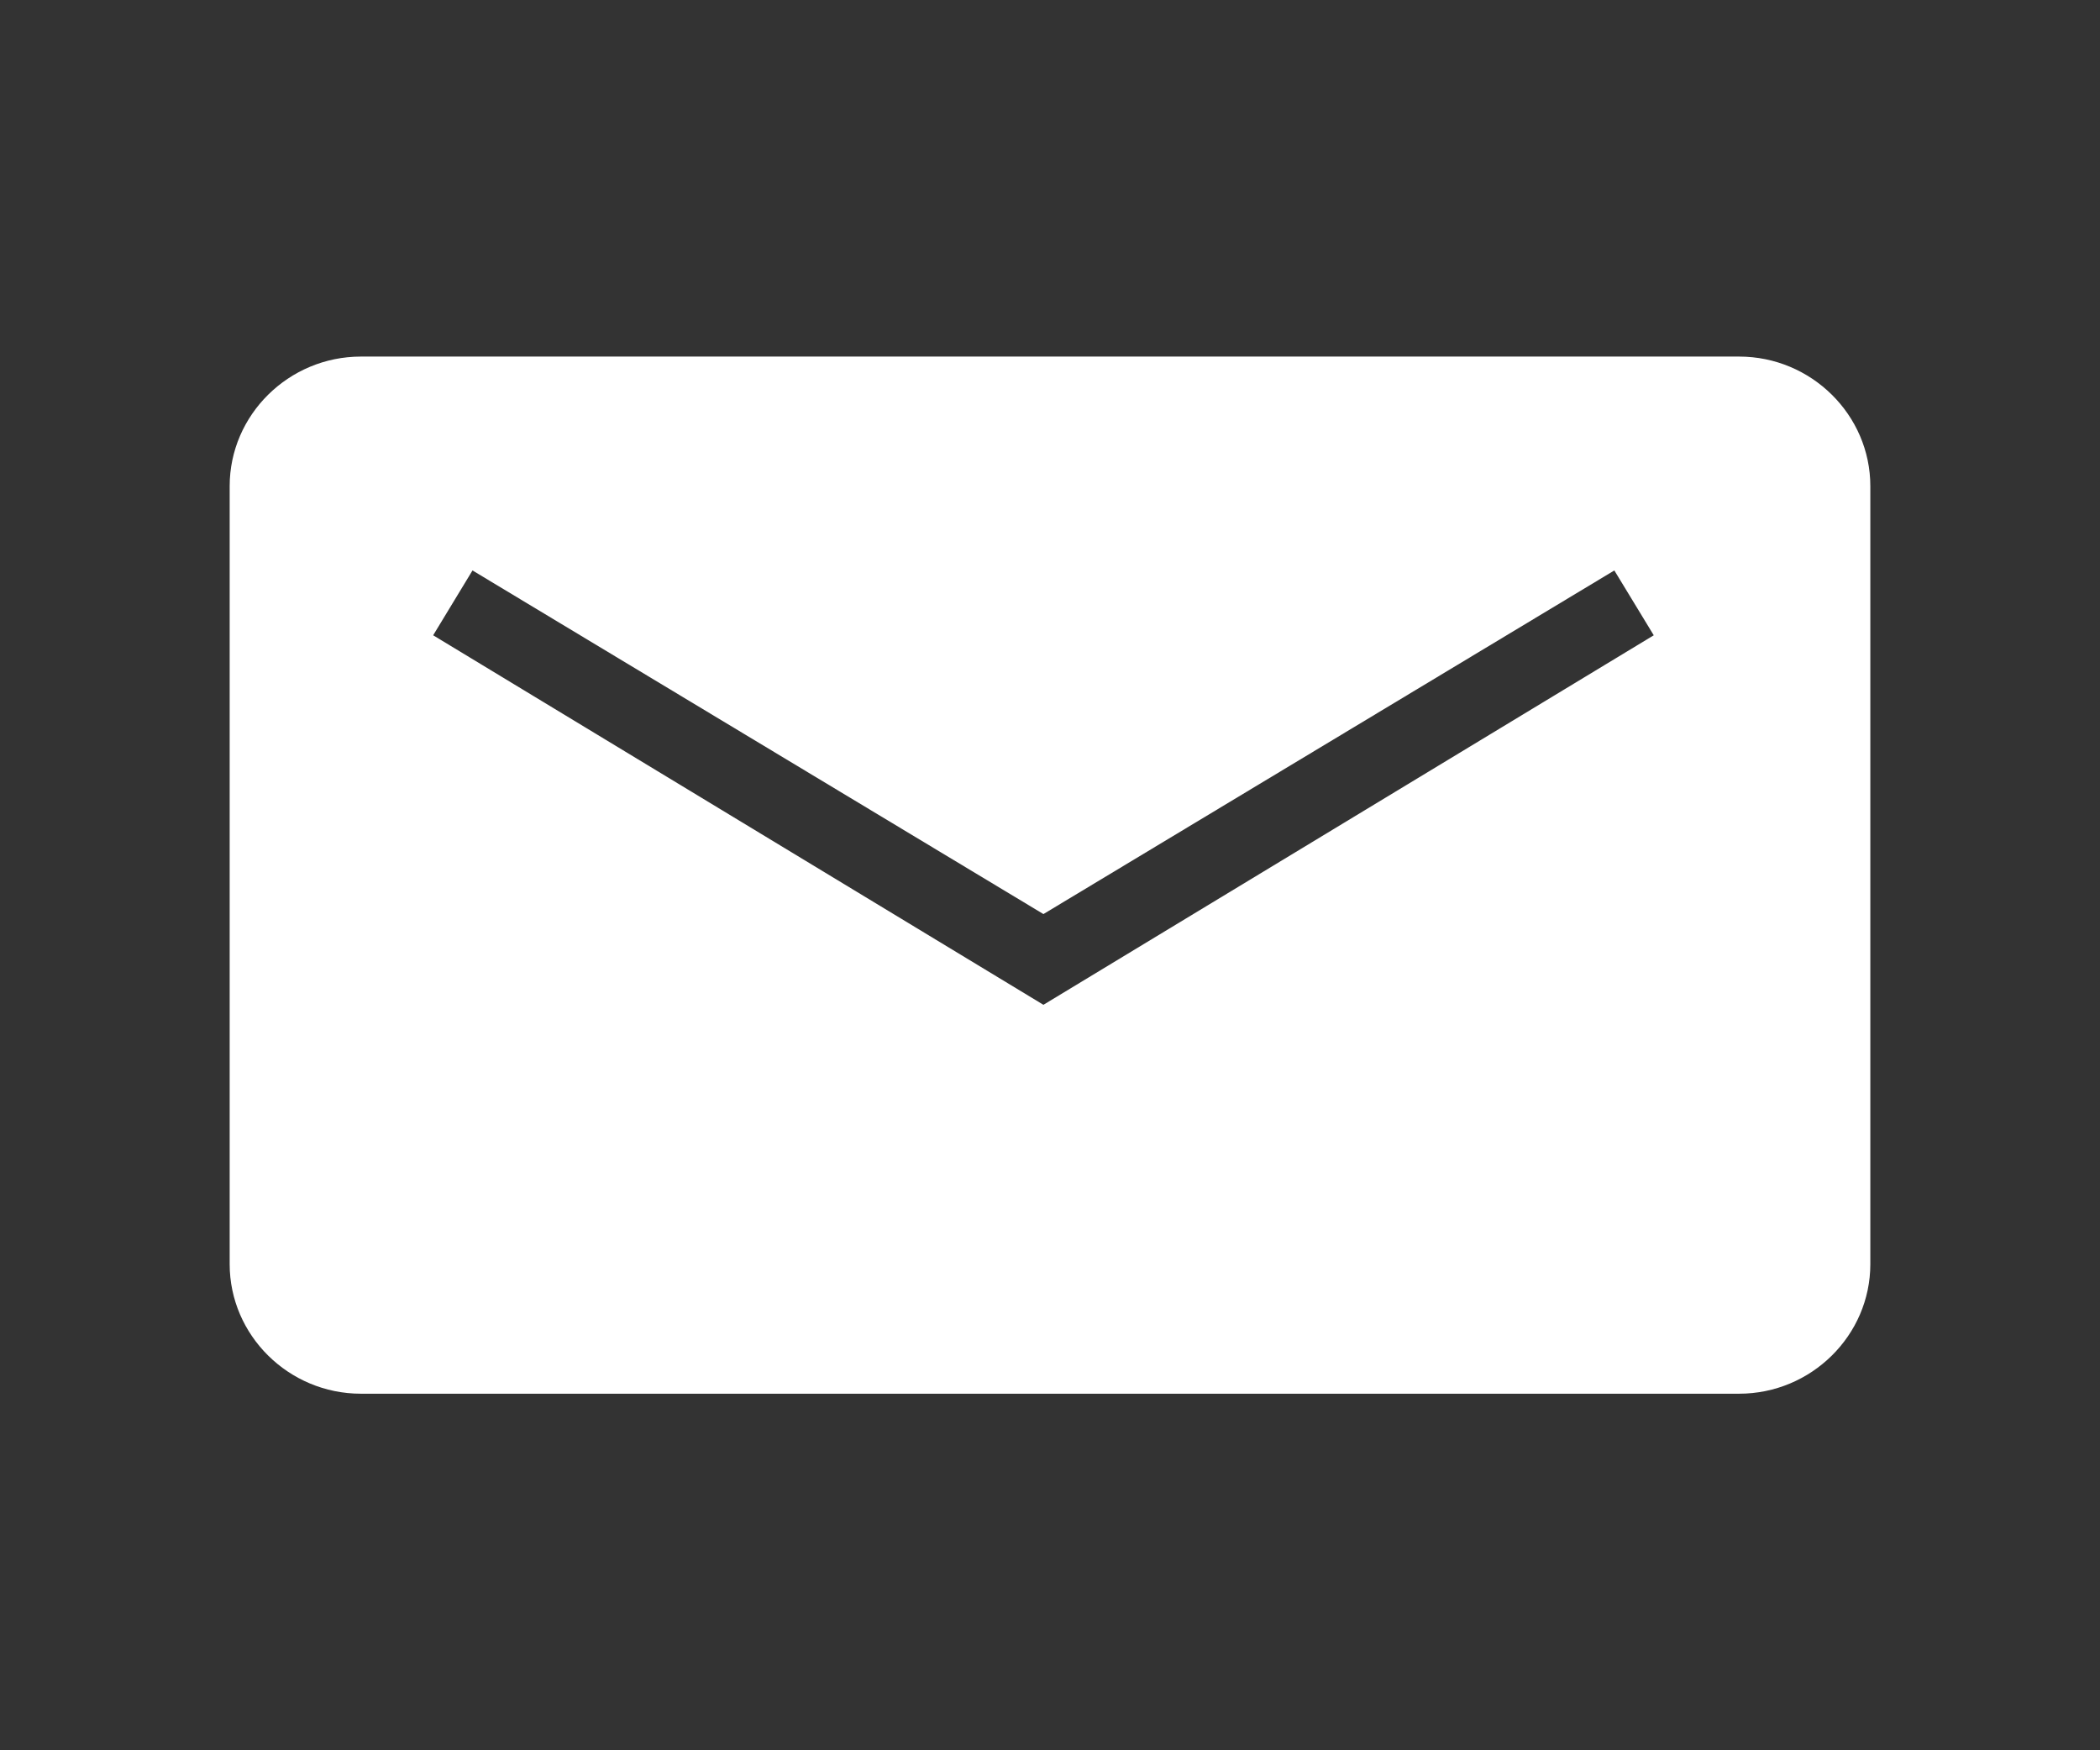 <svg preserveAspectRatio="none" width="100%" height="100%" overflow="visible" style="display: block;" viewBox="0 0 30 25" fill="none" xmlns="http://www.w3.org/2000/svg">
<rect x="0" y="0" width="30" height="25" fill="#333333" stroke="none"/>
<g id="mail_ico 1">
<path id="Vector" d="M24.844 5.093H5.156C4.125 5.093 3.281 5.926 3.281 6.944V18.056C3.281 19.074 4.125 19.907 5.156 19.907H24.844C25.875 19.907 26.719 19.074 26.719 18.056V6.944C26.719 5.926 25.875 5.093 24.844 5.093ZM14.906 14.352L6.188 9.074L6.75 8.148L14.906 13.056L23.062 8.148L23.625 9.074L14.906 14.352Z" fill="white"/>
</g>
</svg>
